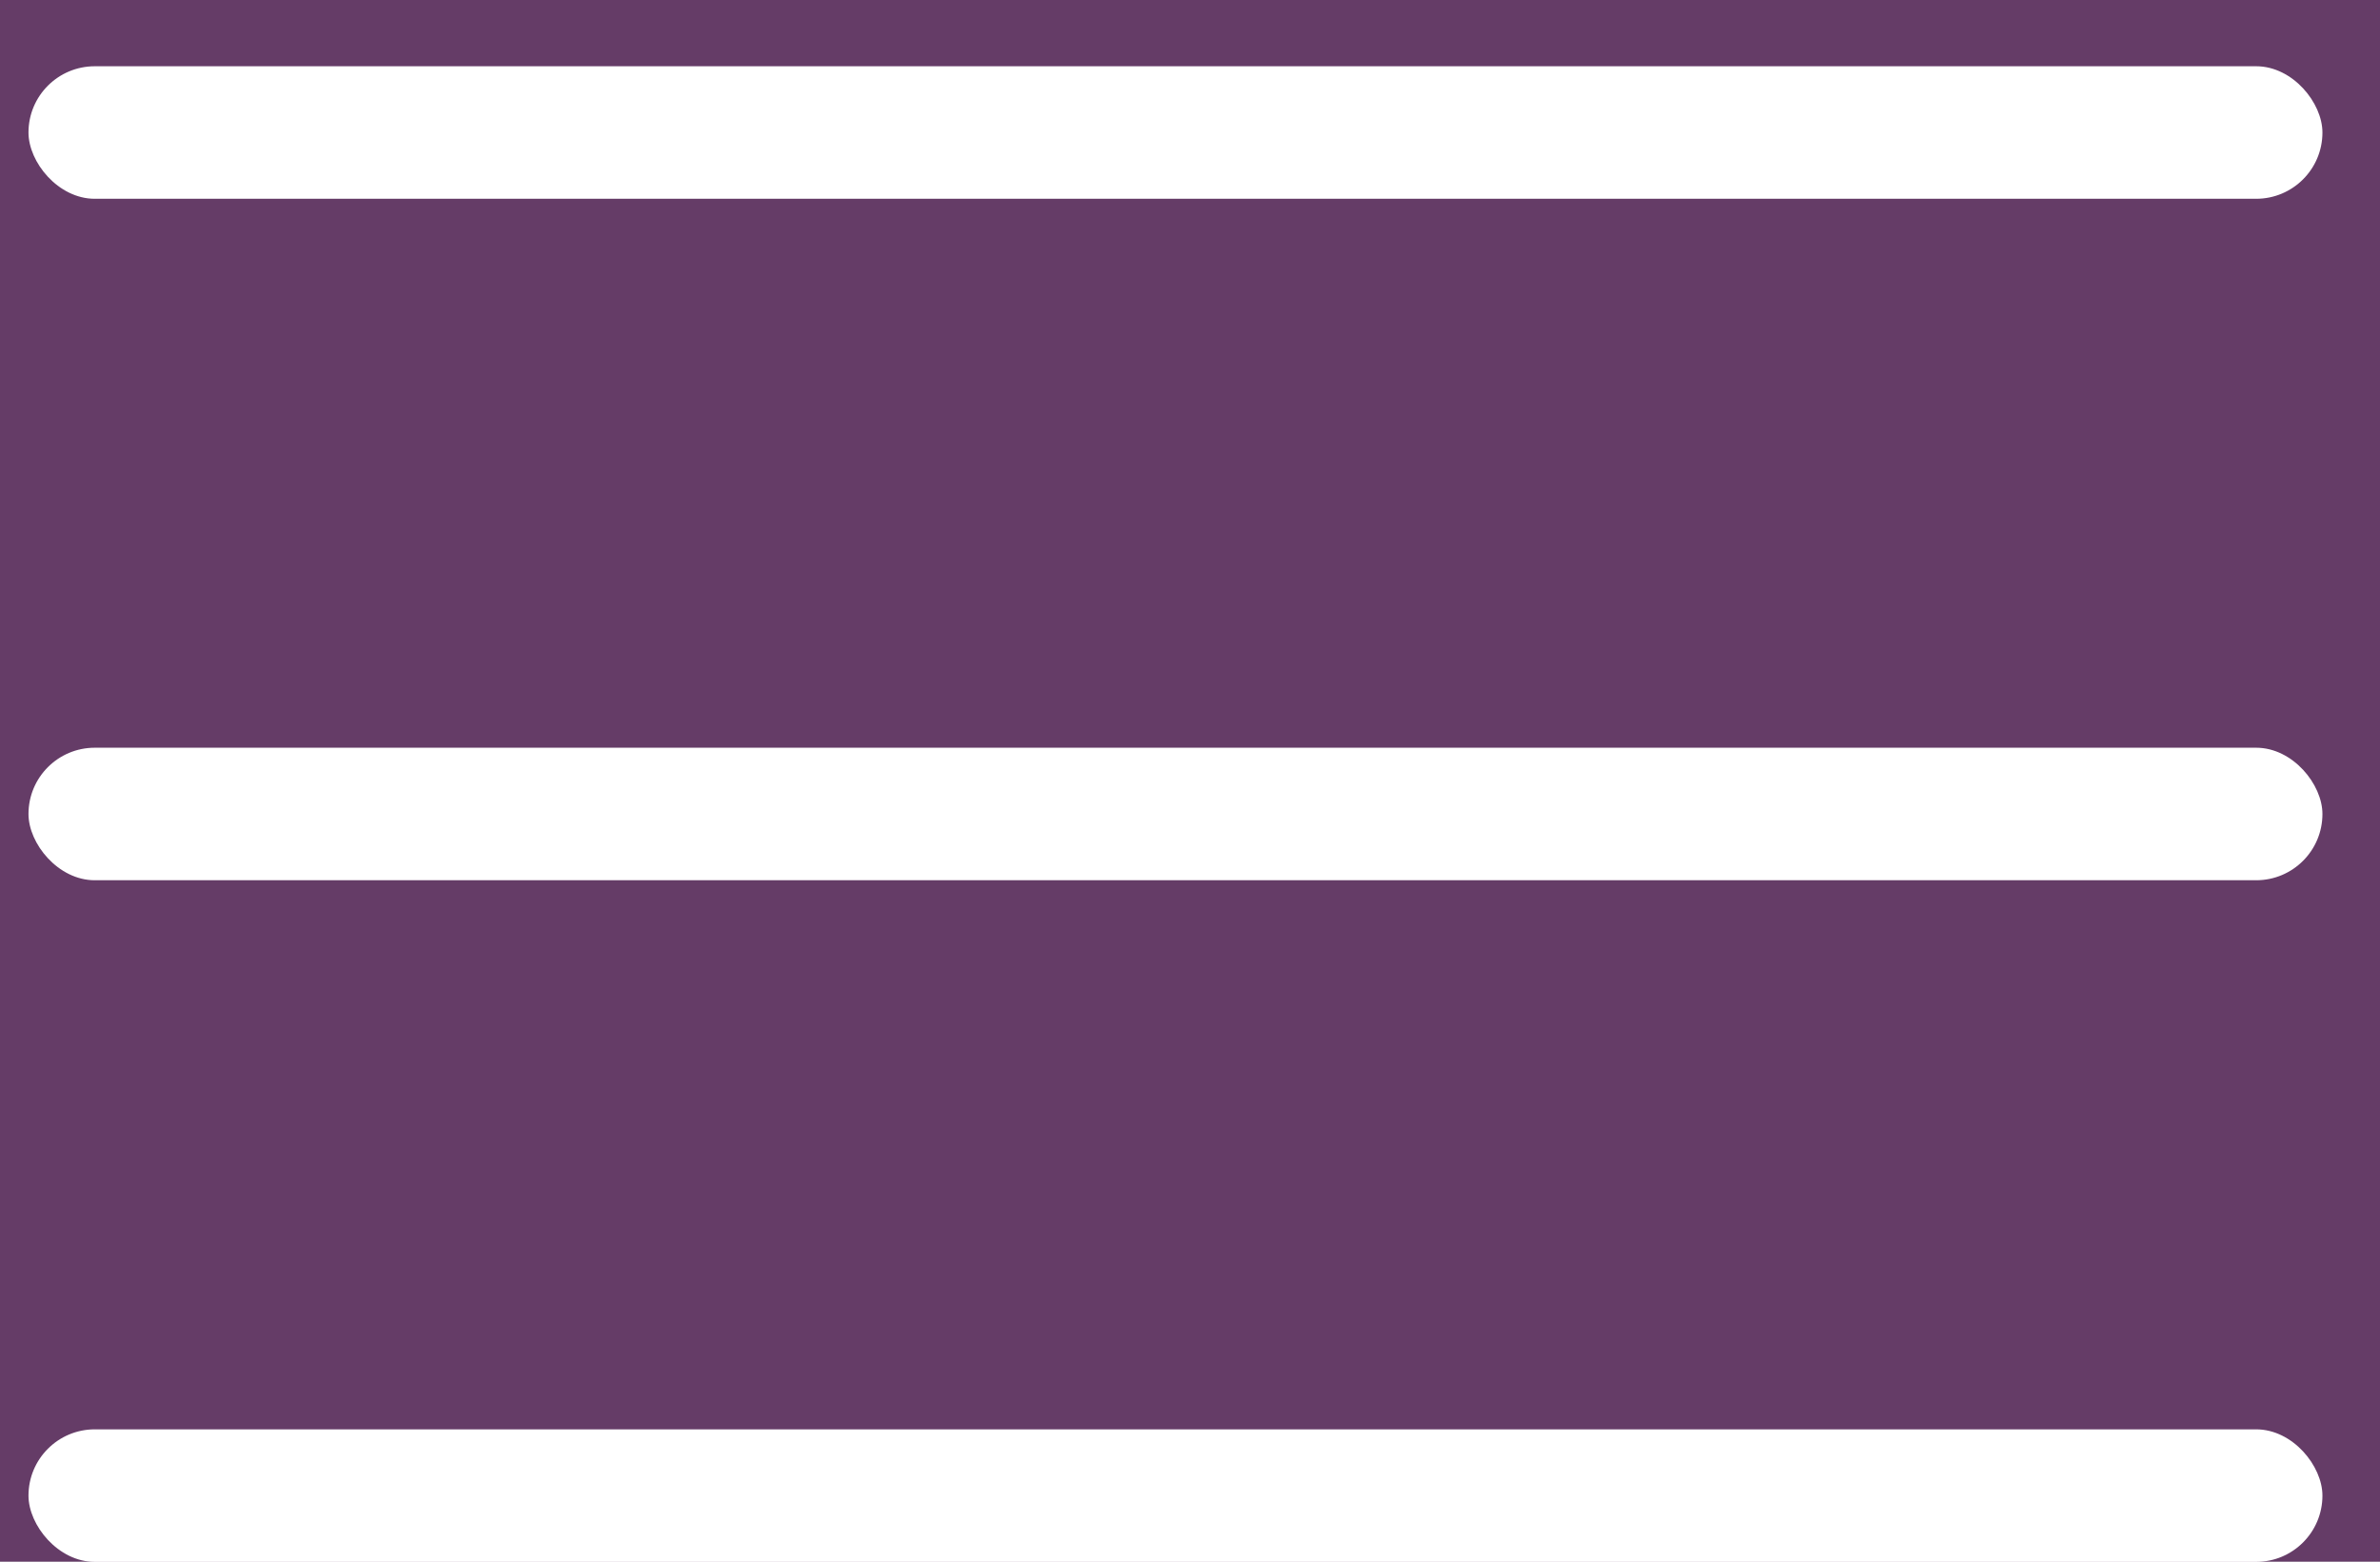 <svg width="32" height="21" viewBox="0 0 32 21" fill="none" xmlns="http://www.w3.org/2000/svg">
<rect width="32" height="21" fill="#6F6F6F"/>
<rect width="7006" height="7877" transform="translate(-89 -2045)" fill="white"/>
<rect x="-41.121" y="-59.326" width="445" height="626" rx="4.5" stroke="#9747FF" stroke-dasharray="10 5"/>
<rect x="-25.621" y="-43.984" width="414.174" height="142.736" fill="#653C67"/>
<rect x="0.383" y="0.891" width="30.843" height="1.782" rx="0.891" fill="white"/>
<rect x="0.383" y="10.055" width="30.843" height="1.782" rx="0.891" fill="white"/>
<rect x="0.383" y="19.221" width="30.843" height="1.782" rx="0.891" fill="white"/>
</svg>
